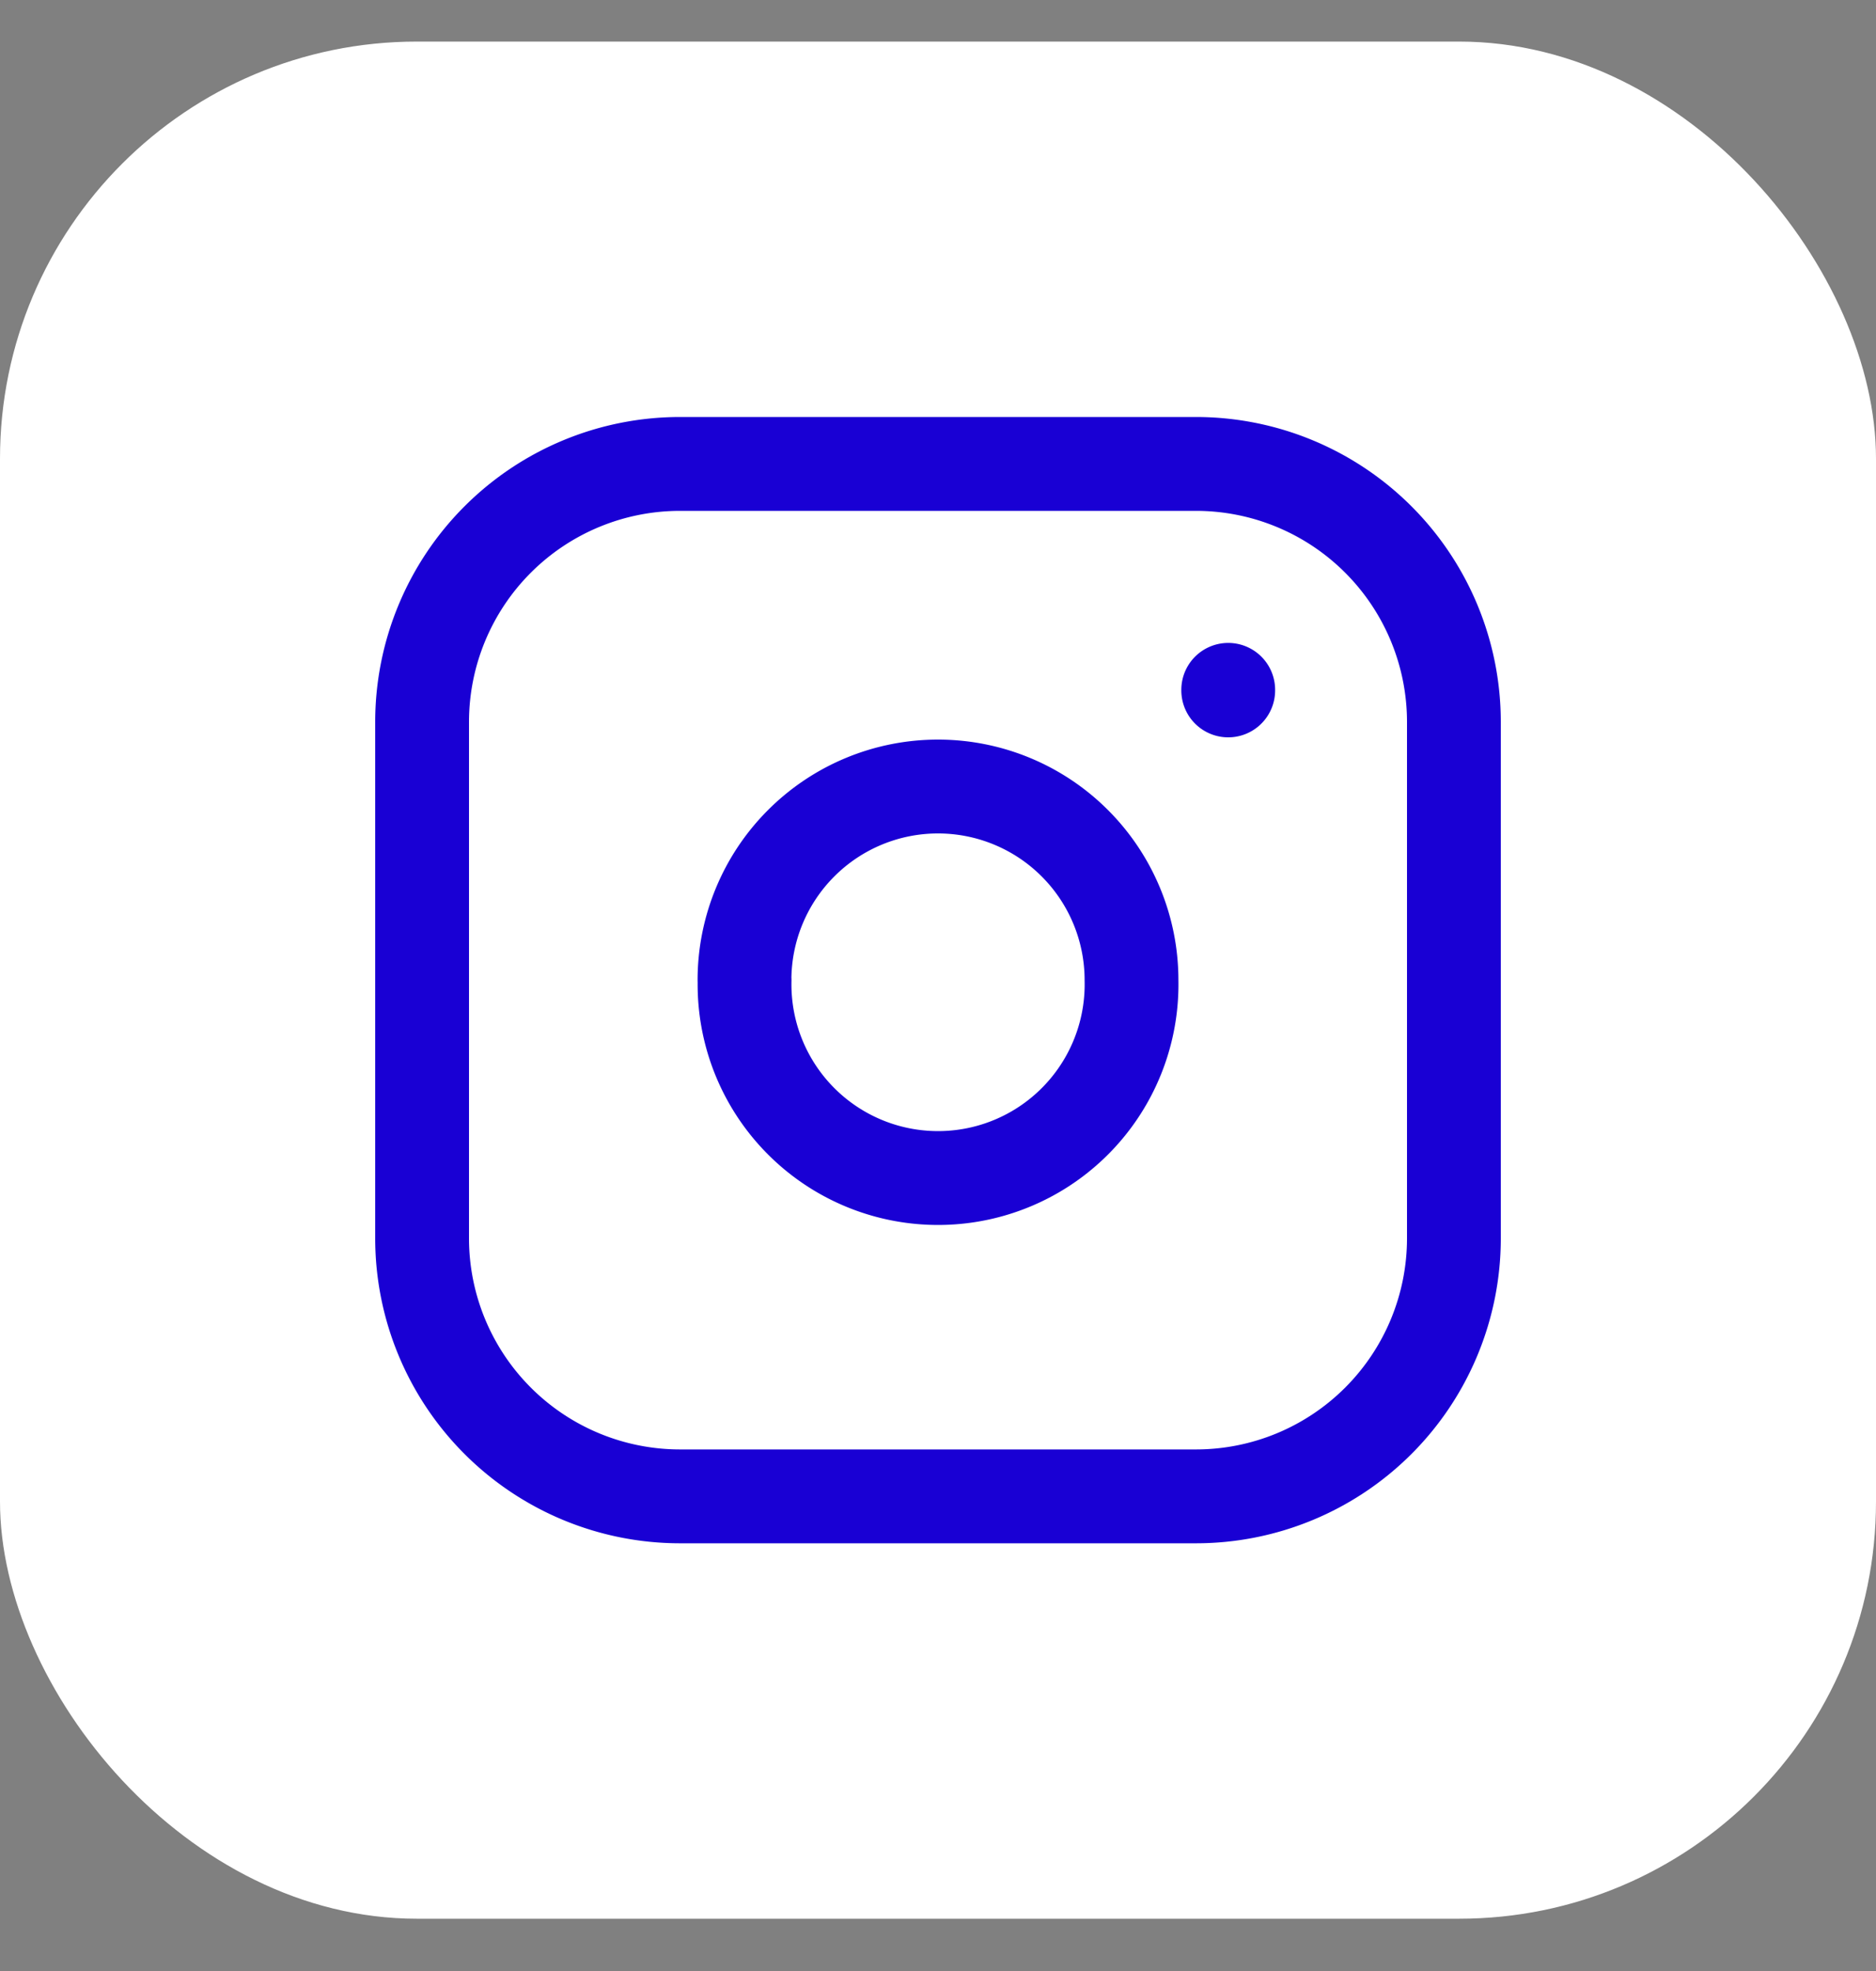 <?xml version="1.0" encoding="UTF-8"?> <svg xmlns="http://www.w3.org/2000/svg" width="20" height="21" fill="none"><rect width="100%" height="100%" fill="#808080" stroke="none"/><rect width="20" height="20" y=".443" fill="#fff" rx="4.444"></rect><path stroke="#1900D4" stroke-linecap="round" stroke-linejoin="round" d="M13.094 7.35v.006M4.5 7.693a2.75 2.75 0 0 1 2.75-2.75h5.5a2.75 2.75 0 0 1 2.75 2.75v5.5a2.75 2.75 0 0 1-2.75 2.75h-5.5a2.75 2.75 0 0 1-2.75-2.75zm3.438 2.75a2.063 2.063 0 1 0 4.125 0 2.063 2.063 0 0 0-4.126 0"></path></svg> 